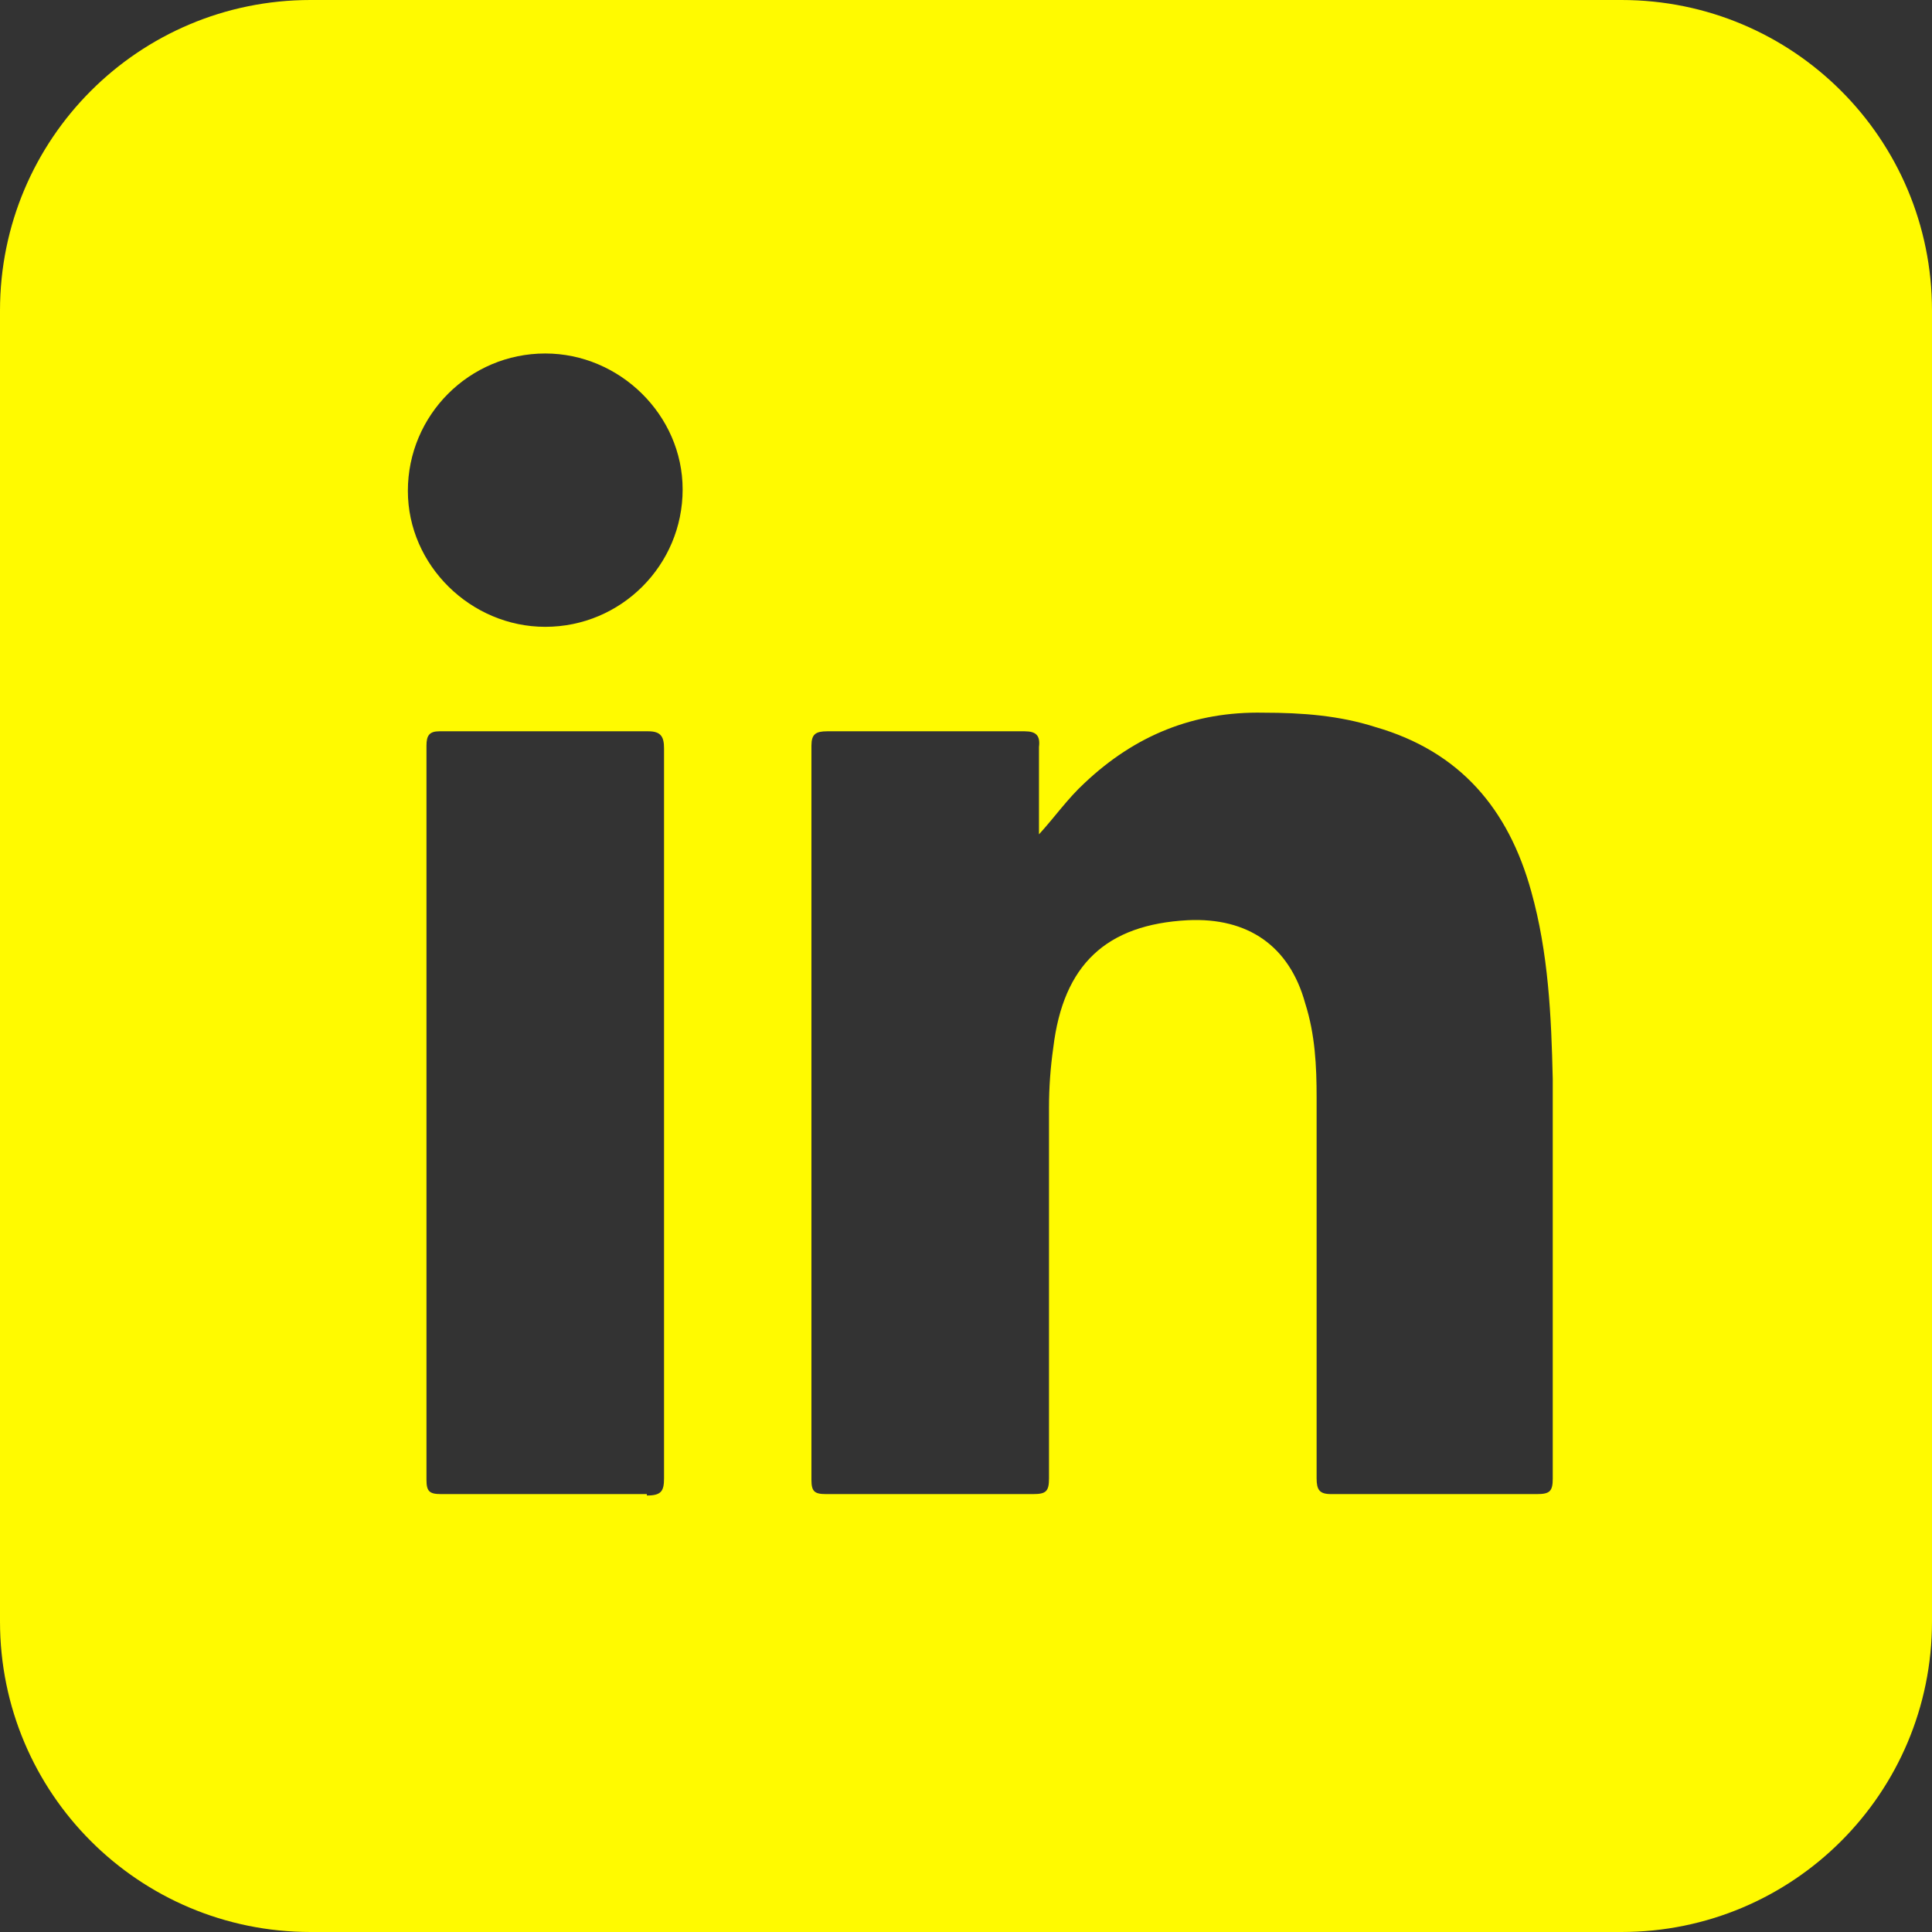 <svg xmlns="http://www.w3.org/2000/svg" id="Calque_1" viewBox="0 0 135 135"><rect x="0" y="0" width="135" height="135" fill="#333333" stroke="none"/><defs><style>      .st0 {        fill: #fffa00;      }    </style></defs><path class="st0" d="M113.3,0H21.7C9.7,0,0,9.7,0,21.7v91.6c0,12,9.7,21.7,21.7,21.7h91.6c12,0,21.7-9.7,21.7-21.7V21.7c0-12-9.7-21.7-21.7-21.7ZM45.2,104.4c-4.8,0-9.6,0-14.4,0-.8,0-1-.2-1-1,0-17.1,0-34.2,0-51.3,0-.7.2-1,.9-1,4.9,0,9.7,0,14.6,0,.9,0,1.1.4,1.1,1.2,0,8.5,0,17,0,25.6s0,16.9,0,25.4c0,.9-.2,1.2-1.2,1.2ZM38.1,43.8c-5.2,0-9.6-4.3-9.6-9.5,0-5.3,4.3-9.6,9.6-9.6,5.2,0,9.6,4.3,9.6,9.5,0,5.3-4.3,9.6-9.6,9.6ZM108.5,103.3c0,.9-.2,1.1-1.1,1.1-4.8,0-9.6,0-14.4,0-.8,0-1-.3-1-1.1,0-8.9,0-17.7,0-26.6,0-2.2-.1-4.4-.8-6.6-1.1-4-4-6-8.2-5.8-5.7.3-8.7,3.1-9.4,8.9-.2,1.4-.3,2.8-.3,4.2,0,8.6,0,17.3,0,25.9,0,.9-.2,1.1-1.1,1.1-4.8,0-9.7,0-14.5,0-.8,0-1-.2-1-1,0-17.1,0-34.2,0-51.3,0-.8.3-1,1.1-1,4.6,0,9.2,0,13.8,0,.8,0,1.1.3,1,1.1,0,2,0,4.1,0,6.1,1.1-1.2,2-2.5,3.2-3.6,3.5-3.3,7.6-5,12.5-4.9,2.7,0,5.3.2,7.8,1,5.9,1.7,9.3,5.7,10.9,11.5,1.2,4.3,1.4,8.7,1.5,13.1,0,9.3,0,18.6,0,28Z"></path></svg>